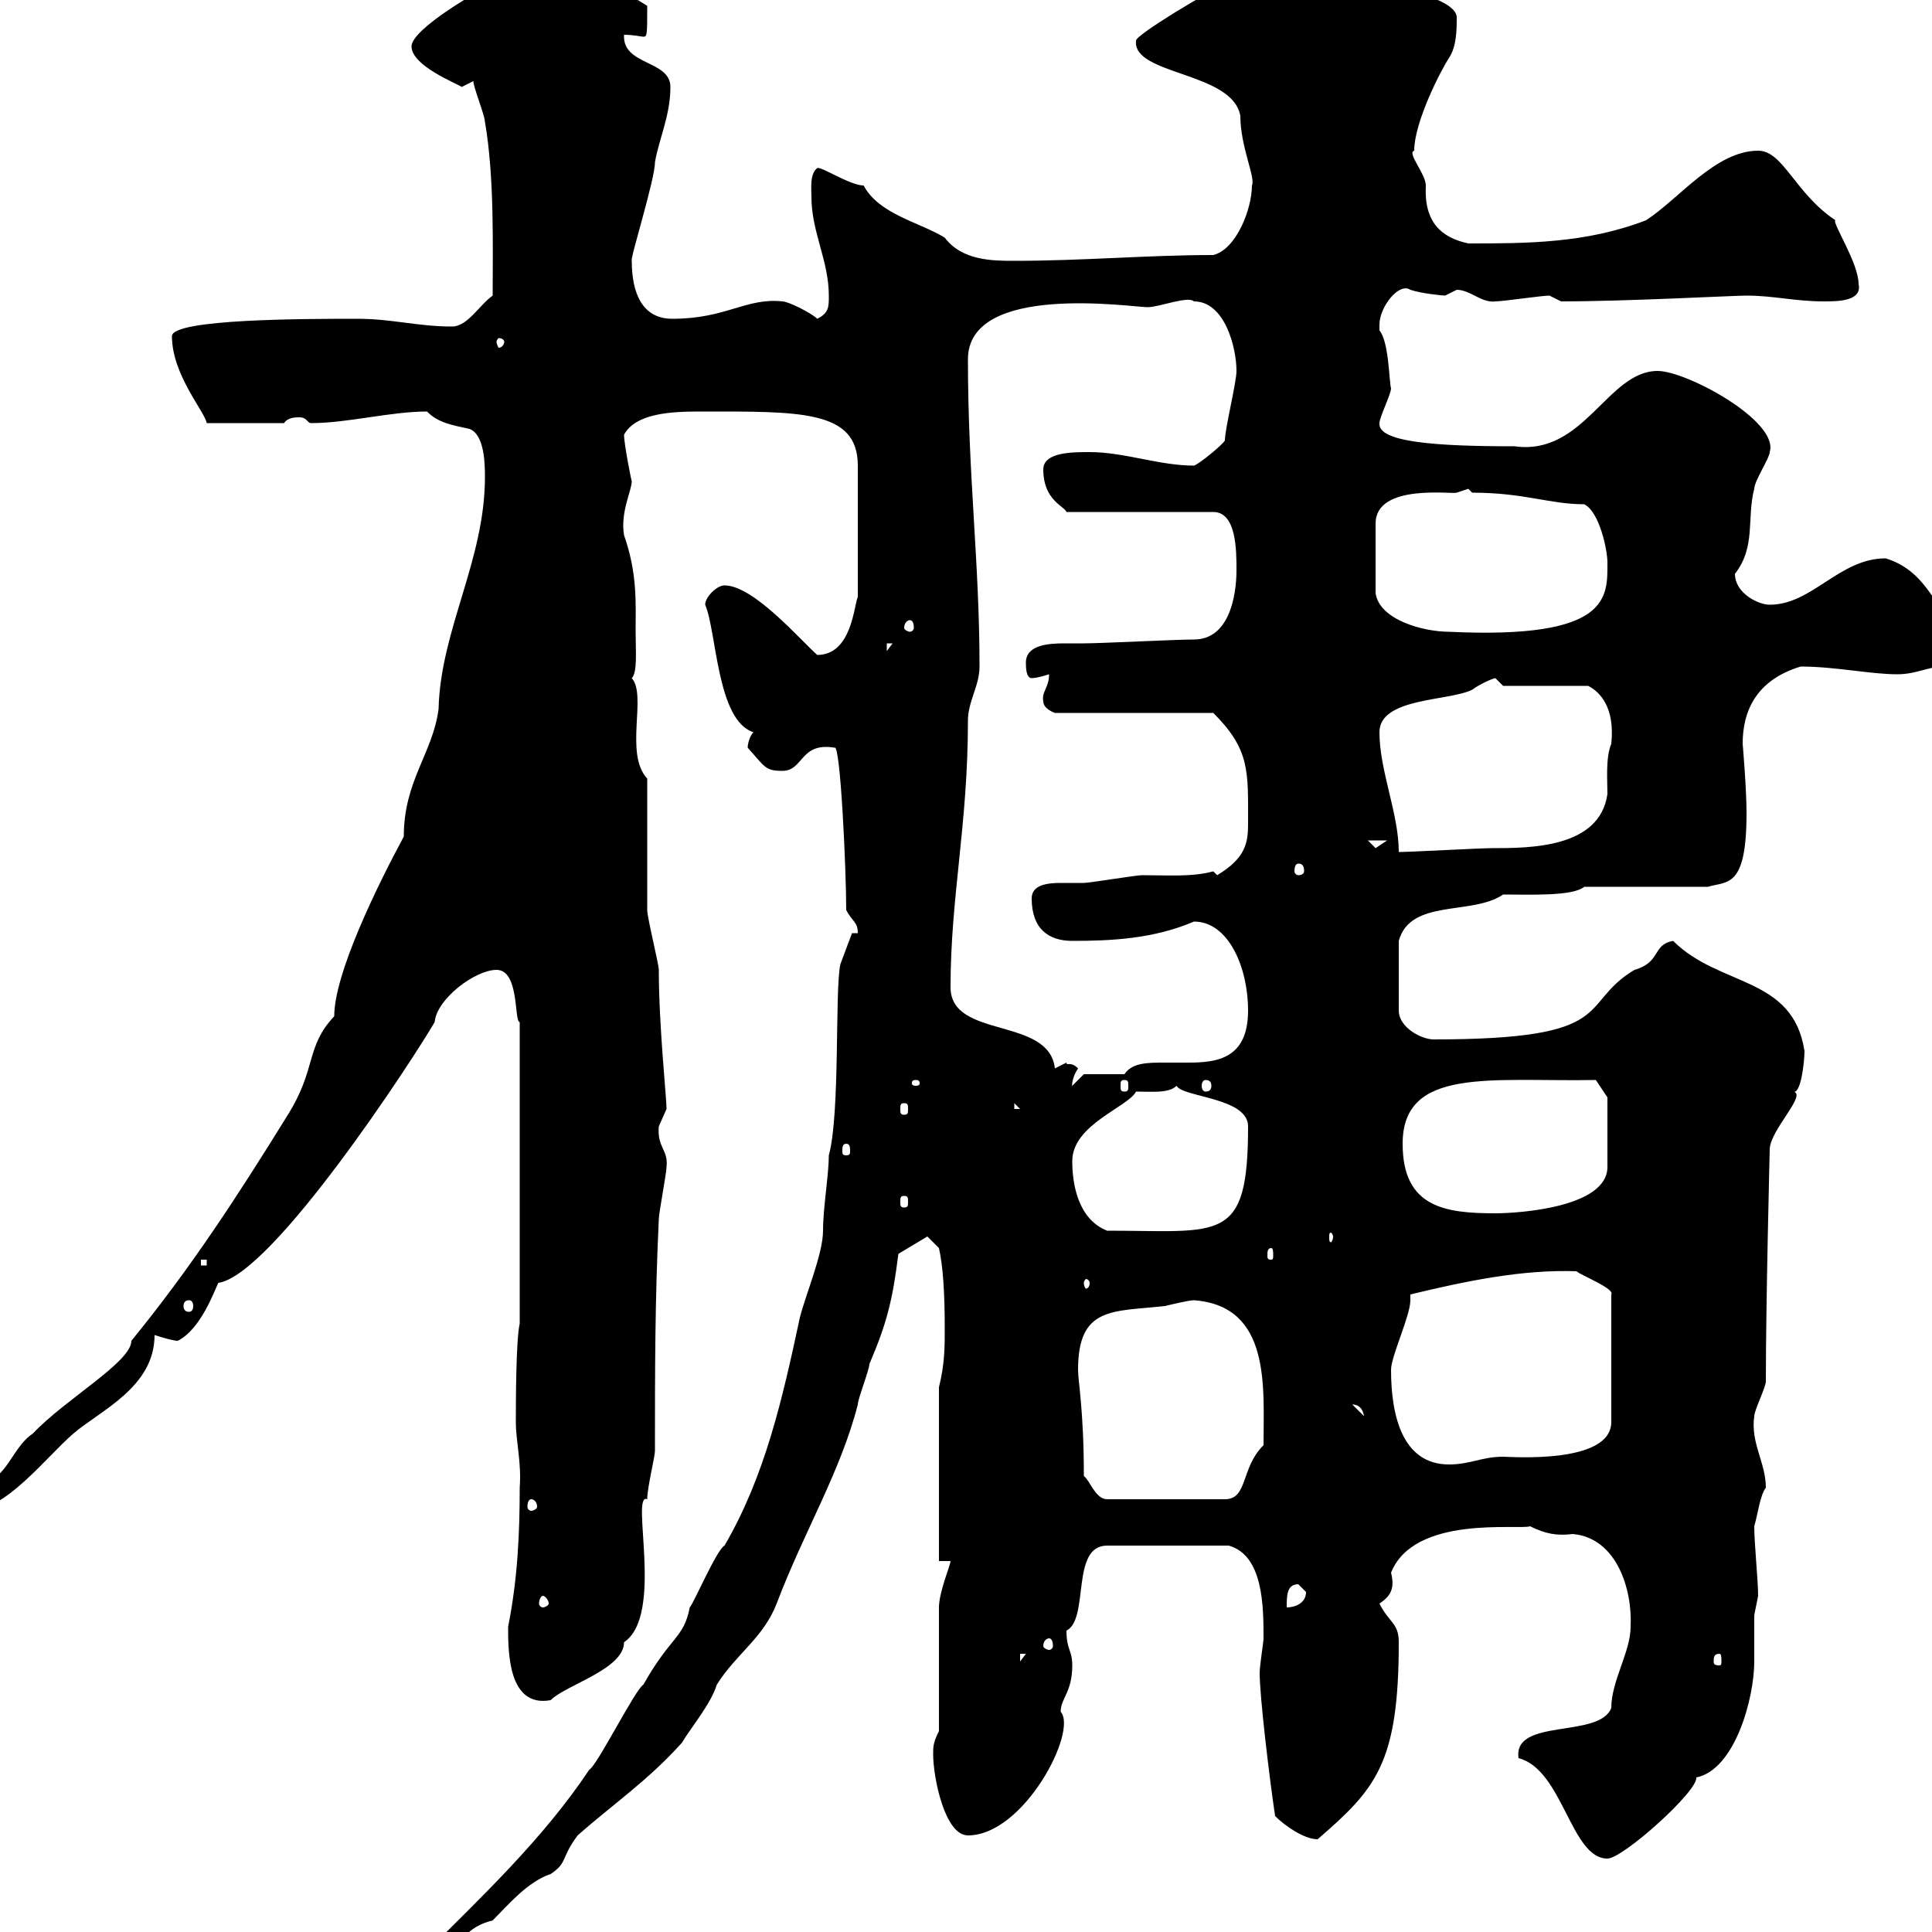 <svg xmlns="http://www.w3.org/2000/svg" xmlns:xlink="http://www.w3.org/1999/xlink" width="300" height="300"><path d="M65.70 303.60L65.70 306C72 306 69.30 300 76.50 298.20C78.90 295.80 81.90 292.20 85.50 291C88.20 289.20 87 288.60 89.70 285C95.10 280.20 100.50 276.60 105.90 270.60C107.10 268.50 110.40 264.60 111.30 261.60C114.30 256.80 118.50 254.40 120.60 249C124.80 237.90 130.50 228.60 133.20 218.10C133.20 217.20 135 212.70 135 211.80C137.70 205.50 138.60 201.90 139.50 194.70L144 192L145.80 193.80C146.40 196.50 146.70 200.40 146.70 206.40C146.70 209.10 146.70 211.80 145.80 215.40L145.80 242.40L147.60 242.40C147.60 243 145.80 247.20 145.80 249.60C145.80 252.60 145.80 265.80 145.80 268.80C144.90 270.60 144.90 271.20 144.90 272.40C144.90 276 146.70 285 150.30 285C159 285 167.40 268.80 164.70 265.80C164.70 263.70 166.50 262.80 166.50 258.60C166.50 256.20 165.60 256.20 165.60 253.20C169.20 251.40 166.20 240 171.90 240L190.80 240C196.20 241.50 196.20 249.60 196.20 254.40C196.20 255 195.60 258.60 195.60 259.80C195.60 263.40 197.10 276 198 282C199.50 283.50 202.50 285.60 204.60 285.60C213.60 277.80 217.20 273.90 217.20 255C217.20 252 215.70 252 214.20 249C216 247.80 216.60 246.60 216 244.20C219.60 235.20 235.80 237.60 237.60 237C240 238.20 241.80 238.50 244.20 238.20C251.10 238.80 253.50 246.90 253.20 252.60C253.20 256.50 250.20 261 250.20 265.20C248.40 270 234.90 266.70 235.80 273C242.70 274.80 243.90 288.60 249.60 288.60C252 288.60 263.70 278.10 263.40 276C269.40 274.80 272.40 263.70 272.40 258C272.40 255 272.40 252.60 272.40 250.80C272.40 250.80 273 247.80 273 247.80C273 245.40 272.40 239.70 272.40 237C273 234.90 273.30 232.20 274.20 231C274.20 227.10 271.80 224.10 272.40 219.90C272.40 219 274.20 215.40 274.20 214.50C274.20 202.20 274.80 178.80 274.80 178.50C274.80 175.50 280.80 169.80 278.40 169.50C279.60 170.10 280.20 165 280.20 163.20C278.40 151.50 267 153.30 259.80 146.10C256.50 146.70 258 149.40 253.80 150.60C244.80 156 251.70 161.40 222.60 161.40C220.80 161.40 217.20 159.60 217.20 156.90L217.20 146.10C219 139.50 228.60 142.20 233.40 138.90C237.60 138.90 244.20 139.20 246 137.70L265.20 137.70C268.20 136.80 271.20 138 271.20 126.30C271.20 122.40 270.60 115.50 270.60 115.50C270.60 110.40 272.70 105.60 279.60 103.50C285 103.50 290.40 104.70 294.60 104.70C297.60 104.70 299.40 103.50 301.80 103.50C301.80 103.50 303.60 104.70 303.60 104.70C305.70 103.20 305.40 101.40 305.40 99.30C300.60 95.40 299.70 88.80 292.80 86.70C285.60 86.70 281.40 93.90 274.80 93.90C273 93.90 269.40 92.10 269.40 89.10C272.70 84.90 271.20 80.40 272.40 75.90C272.40 74.70 274.80 71.10 274.80 70.20C276.30 65.40 261.90 57.60 257.40 57.60C249.60 57.60 246 70.80 235.20 69.30C223.20 69.30 213.90 68.70 214.20 65.70C214.20 64.80 216 61.20 216 60.30C215.70 59.40 215.70 53.10 214.20 51.30C214.20 51.30 214.20 51.30 214.20 50.40C214.20 47.70 217.20 43.80 219 45C220.80 45.60 224.10 45.90 224.40 45.90C224.40 45.90 226.20 45 226.20 45C228.30 45 230.10 47.10 232.20 46.80C233.40 46.80 239.40 45.90 240.60 45.90L242.40 46.80C252.60 46.80 269.10 45.90 271.20 45.90C275.40 45.90 278.70 46.80 283.20 46.80C285.30 46.80 289.20 46.80 288.60 44.10C288.60 40.80 284.40 34.50 285 34.20C278.70 30 276.90 23.40 273 23.40C266.40 23.40 260.70 30.90 255.60 34.20C246.30 37.80 237 37.80 228 37.80C223.80 36.90 221.10 34.50 221.40 28.80C221.40 27 218.40 23.70 219.60 23.40C219.60 18.90 223.80 10.80 225 9C226.20 7.20 226.20 4.50 226.20 2.70C226.20 0.30 219.30-1.80 214.20-1.80C209.40-2.70 204.60-6.60 197.40-5.40C195.90-4.50 193.50-2.70 190.80-2.70C187.80-1.50 176.40 5.40 176.40 6.30C175.80 11.70 191.40 11.10 192.60 18C192.60 22.80 195 27.60 194.40 28.80C194.40 32.40 192 38.70 188.40 39.60C178.20 39.60 168.30 40.50 157.50 40.50C154.20 40.50 149.40 40.50 146.70 36.90C142.80 34.50 136.50 33.30 134.10 28.80C132 28.80 127.50 25.80 126.90 26.10C125.70 27 126 29.40 126 30.60C126 36 128.70 40.50 128.70 45.90C128.70 47.70 128.70 48.60 126.90 49.50C126 48.60 122.40 46.80 121.50 46.80C115.80 46.20 112.80 49.50 104.40 49.50C99.60 49.50 98.10 45.30 98.10 40.50C97.80 40.20 101.70 27.90 101.70 25.20C102.30 21.60 104.10 18 104.10 13.50C104.10 9.30 96.60 10.20 96.90 5.40C98.40 5.40 99.60 5.70 99.90 5.70C100.50 5.70 100.50 5.40 100.50 0.90C93.60-3.30 92.40-4.50 82.50-4.50C82.50-4.50 81.90-3.60 81.90-3.60C81.90-3.60 77.10-2.70 77.10-2.70C74.70-1.80 63.90 4.50 63.90 7.20C63.90 10.20 70.80 12.90 71.70 13.50C71.70 13.50 73.50 12.60 73.50 12.60C73.50 13.50 75.30 18 75.30 18.90C76.80 27.60 76.50 38.40 76.50 45.90C74.40 47.40 72.60 50.70 70.20 50.70C64.80 50.70 60.90 49.50 55.50 49.50C47.70 49.50 26.70 49.50 26.70 52.20C26.70 58.20 31.80 63.90 32.10 65.70L44.10 65.70C44.70 64.80 45.90 64.80 46.50 64.80C47.70 64.80 47.70 65.70 48.30 65.70C54 65.70 60.60 63.90 66.30 63.90C68.10 65.70 70.20 66 72.90 66.60C75.30 67.50 75.30 72.30 75.30 74.10C75.30 87 68.40 97.80 68.10 110.10C67.20 117 62.70 121.20 62.70 129.90C58.50 137.70 51.90 151.20 51.90 157.80C47.40 162.60 49.20 165.90 44.70 173.10C36.90 185.70 29.70 196.80 20.40 208.20C20.40 211.50 10.20 217.20 5.10 222.60C2.40 224.40 1.50 228-1.20 229.80C-3.60 232.20-4.50 229.50-4.80 234.60C0.90 234.60 7.20 226.20 11.40 222.60C15.60 219 24 215.40 24 207.30C24 207.30 26.70 208.20 27.60 208.20C31.20 206.40 33.30 200.40 33.90 199.20C42.30 198 64.20 164.40 67.50 158.70C67.80 155.10 73.80 150.60 77.10 150.60C80.70 150.60 79.80 158.70 80.70 158.70L80.70 205.50C80.10 208.20 80.10 218.10 80.10 220.80C80.10 223.80 81 227.10 80.70 231C80.70 237.90 80.40 245.10 78.90 252.60C78.90 256.50 78.90 265.20 85.50 264C87.90 261.60 96.90 259.20 96.90 255C103.20 250.80 97.80 231.60 100.50 232.80C100.50 231 101.70 226.20 101.70 225.30C101.70 212.70 101.70 201.90 102.30 189.30C102.30 188.40 103.50 182.10 103.50 181.20C103.80 178.50 102 178.20 102.30 174.90C102.30 174.90 103.50 172.20 103.50 172.20C103.50 170.40 102.30 159.30 102.30 150.60C102.30 149.70 100.50 142.50 100.50 141.30C100.50 138.90 100.50 123.30 100.50 120.90C96.90 117 100.50 108 98.10 105.30C99 104.40 98.70 101.10 98.70 98.10C98.70 93.60 99 89.10 96.90 83.10C96.30 79.50 98.10 76.20 98.10 74.70C98.10 75 96.90 69 96.90 67.50C98.70 64.20 104.10 63.90 108.60 63.90C124.20 63.90 133.20 63.60 133.20 72.30L133.20 92.70C132.60 93.90 132.30 101.70 126.90 101.70C124.20 99.30 117 90.90 112.50 90.90C111.30 90.90 109.50 92.70 109.50 93.90C111.30 98.10 111.30 111.90 117 113.70C116.40 114.30 116.10 115.50 116.10 116.10C118.80 119.10 118.80 119.70 121.50 119.70C124.80 119.70 124.20 115.20 129.60 116.10C130.50 115.50 131.40 135 131.40 141.30C132.30 143.10 133.20 143.10 133.20 144.90L132.30 144.90L130.50 149.70C129.60 153.60 130.50 172.80 128.70 179.40C128.70 182.40 127.80 187.50 127.80 191.10C127.80 194.70 125.10 201 124.20 204.60C121.50 217.20 118.80 229.20 112.50 240C111.30 240.60 107.70 249 107.10 249.60C106.20 254.40 104.10 254.10 99.90 261.60C98.70 262.20 92.70 274.20 91.50 274.80C84.30 285.60 74.70 294.60 65.70 303.60ZM158.40 256.80L159.30 256.80L158.40 258ZM267 256.80C267.30 256.80 267.30 257.40 267.30 258C267.30 258.30 267.30 258.60 267 258.60C266.10 258.60 266.10 258.30 266.10 258C266.10 257.40 266.10 256.80 267 256.80ZM162.90 254.40C163.20 254.40 163.50 254.70 163.50 255.60C163.50 255.90 163.20 256.20 162.90 256.20C162.60 256.20 162 255.90 162 255.60C162 254.70 162.60 254.40 162.90 254.40ZM84.30 247.80C84.60 247.80 85.20 248.40 85.20 249C85.20 249.30 84.60 249.60 84.30 249.60C84 249.60 83.70 249.30 83.70 249C83.70 248.40 84 247.80 84.30 247.80ZM201.60 246C201.60 246 202.80 247.20 202.80 247.20C202.80 249 201 249.60 199.80 249.60C199.80 247.80 199.80 246 201.60 246ZM82.50 232.80C82.80 232.80 83.40 233.10 83.40 234C83.40 234.30 82.80 234.60 82.50 234.60C82.20 234.60 81.90 234.30 81.90 234C81.90 233.10 82.20 232.80 82.50 232.80ZM168.30 229.20C168.30 219 167.40 214.50 167.40 212.70C167.40 202.80 172.80 203.70 180.90 202.80C180.90 202.80 184.50 201.90 185.40 201.90C197.40 202.80 196.20 215.40 196.20 224.40C192.60 228 193.80 232.80 190.20 232.80L171.90 232.80C170.10 232.80 169.20 229.80 168.30 229.20ZM216 212.70C216 210.60 219 204.30 219 201.90C219 201.60 219 201.60 219 201C227.70 198.90 236.40 197.10 244.80 197.40C245.40 198 250.80 200.10 250.20 201L250.20 220.80C250.20 227.40 234.60 226.20 233.40 226.20C230.10 226.20 228.30 227.40 225 227.40C217.80 227.40 216 219.90 216 212.70ZM210 218.10C209.70 218.10 211.50 217.80 211.80 219.90ZM29.40 201.90C29.70 201.90 30 202.20 30 202.80C30 203.40 29.70 203.70 29.40 203.70C28.80 203.70 28.50 203.40 28.50 202.80C28.50 202.20 28.80 201.90 29.40 201.90ZM169.20 199.20C169.20 199.80 168.90 200.10 168.60 200.10C168.60 200.10 168.30 199.80 168.30 199.20C168.30 198.90 168.60 198.60 168.60 198.60C168.90 198.60 169.20 198.90 169.20 199.20ZM31.20 195.60L32.10 195.60L32.10 196.50L31.20 196.50ZM197.40 193.80C197.70 193.80 197.70 194.40 197.70 195C197.70 195.30 197.70 195.60 197.40 195.60C196.80 195.60 196.80 195.30 196.80 195C196.80 194.40 196.80 193.80 197.40 193.80ZM207 192C207 192.60 206.70 192.90 206.70 192.90C206.40 192.90 206.40 192.60 206.40 192C206.40 191.70 206.40 191.40 206.70 191.40C206.70 191.40 207 191.70 207 192ZM166.50 180.30C166.50 174.60 175.20 171.90 176.40 169.50C178.80 169.50 181.50 169.80 182.70 168.60C183.60 170.40 193.80 170.40 193.80 174.90C193.80 193.20 189.60 191.10 171.90 191.10C167.40 189.30 166.50 183.90 166.50 180.30ZM217.80 177.60C217.80 165.60 231.60 168 247.80 167.70L249.60 170.40L249.60 181.20C249.60 187.50 235.80 188.40 232.20 188.40C224.40 188.40 217.80 187.50 217.80 177.60ZM140.40 185.70C141 185.70 141 186 141 186.60C141 187.20 141 187.50 140.40 187.50C139.80 187.50 139.80 187.20 139.80 186.60C139.80 186 139.80 185.70 140.40 185.70ZM131.40 177.60C132 177.60 132 178.20 132 178.80C132 179.10 132 179.40 131.40 179.40C130.80 179.40 130.80 179.10 130.80 178.80C130.80 178.20 130.80 177.60 131.40 177.60ZM140.40 171.30C141 171.30 141 171.60 141 172.20C141 172.80 141 173.10 140.40 173.10C139.80 173.10 139.80 172.80 139.80 172.20C139.80 171.60 139.80 171.30 140.40 171.30ZM157.50 171.30L158.40 172.20L157.50 172.20ZM142.20 167.70C142.80 167.70 142.80 168 142.80 168.30C142.80 168.30 142.80 168.60 142.20 168.60C141.60 168.60 141.60 168.30 141.60 168.30C141.60 168 141.60 167.70 142.20 167.70ZM167.40 165.90C166.20 164.70 165.60 165.60 165.60 165C165.60 165 163.80 165.90 163.80 165.90C162.90 157.80 147.60 161.40 147.60 153.30C147.60 139.20 150.30 128.10 150.30 111.90C150.30 108.90 152.10 106.50 152.10 103.50C152.10 87.30 150.30 73.80 150.30 55.80C150.30 43.80 175.80 47.70 178.20 47.70C180 47.70 184.50 45.90 185.40 46.80C190.20 46.80 192 54 192 57.60C192 59.40 190.20 66.60 190.20 68.40C189.90 69 186.30 72 185.40 72.30C180 72.30 174.60 70.20 169.20 70.20C166.50 70.20 162 70.20 162 72.90C162 77.70 165.30 78.60 165.60 79.50L188.40 79.50C192 79.50 192 85.50 192 88.50C192 92.70 190.80 99.30 185.40 99.30C182.70 99.30 171 99.90 168.30 99.90C167.40 99.90 166.50 99.90 165.30 99.90C162.60 99.90 159.30 100.20 159.30 102.90C159.30 103.50 159.30 105.30 160.20 105.30C161.10 105.30 162.90 104.70 162.90 104.70C162.90 106.80 161.70 107.40 162 108.90C162 110.10 163.80 110.70 163.80 110.70L188.40 110.70C194.10 116.40 193.80 119.70 193.80 127.80C193.80 130.80 193.50 133.20 189 135.90C189 135.90 188.40 135.30 188.40 135.30C185.10 136.20 181.50 135.90 177.30 135.90C176.40 135.90 169.20 137.10 168.30 137.10C167.10 137.10 166.20 137.10 164.70 137.10C162.60 137.10 160.20 137.40 160.20 139.50C160.20 144.30 162.90 146.10 166.50 146.10C172.50 146.10 179.10 145.80 185.40 143.10C190.80 143.10 193.80 150.30 193.80 156.90C193.80 164.40 189 165 184.50 165C183.30 165 181.80 165 180.90 165C178.20 165 175.80 165 174.60 166.80L168.30 166.80L166.50 168.60C166.50 169.20 166.20 167.70 167.40 165.90ZM174.60 167.70C175.20 167.70 175.20 168 175.20 168.60C175.20 169.20 175.20 169.50 174.60 169.50C174 169.50 174 169.20 174 168.60C174 168 174 167.70 174.60 167.70ZM187.20 167.70C187.80 167.70 188.10 168 188.10 168.60C188.10 169.20 187.80 169.50 187.20 169.50C186.90 169.50 186.60 169.20 186.60 168.60C186.60 168 186.90 167.70 187.20 167.70ZM201.60 134.10C202.20 134.10 202.50 134.40 202.50 135.30C202.50 135.60 202.20 135.90 201.60 135.90C201.30 135.90 201 135.60 201 135.30C201 134.40 201.30 134.10 201.60 134.10ZM214.20 113.70C214.20 108.30 225 108.90 228.60 107.10C229.80 106.20 231.90 105.30 232.20 105.30C232.20 105.30 233.40 106.50 233.40 106.50L246.60 106.50C248.40 107.40 250.80 109.80 250.20 115.50C249.30 117.60 249.60 121.20 249.60 123.30C248.40 131.70 237.60 131.70 231.60 131.70C229.80 131.70 219 132.30 217.20 132.30C217.20 126.30 214.20 119.70 214.20 113.70ZM212.40 130.50L215.40 130.50C215.40 130.50 213.60 131.70 213.60 131.70C213.60 131.70 212.40 130.50 212.40 130.50ZM137.70 99.90L138.60 99.90L137.70 101.10ZM228 75.90C228 75.90 228.60 76.50 228.60 76.50C236.70 76.50 240.60 78.30 246 78.30C248.40 79.50 249.60 85.50 249.60 87.30C249.60 92.70 250.20 99.30 225 98.10C221.10 98.10 214.20 96.30 213.60 92.10L213.60 81.30C213.60 75 225.60 76.80 226.20 76.50C226.20 76.50 228 75.90 228 75.90ZM141.30 96.30C141.60 96.30 141.90 96.60 141.90 97.50C141.90 97.80 141.60 98.10 141.30 98.10C141 98.10 140.40 97.80 140.40 97.50C140.40 96.60 141 96.30 141.30 96.30ZM78.30 53.10C78.30 53.40 78 54 77.40 54C77.40 54 77.10 53.40 77.10 53.10C77.10 52.80 77.40 52.50 77.40 52.50C78 52.50 78.30 52.80 78.30 53.10Z"/></svg>